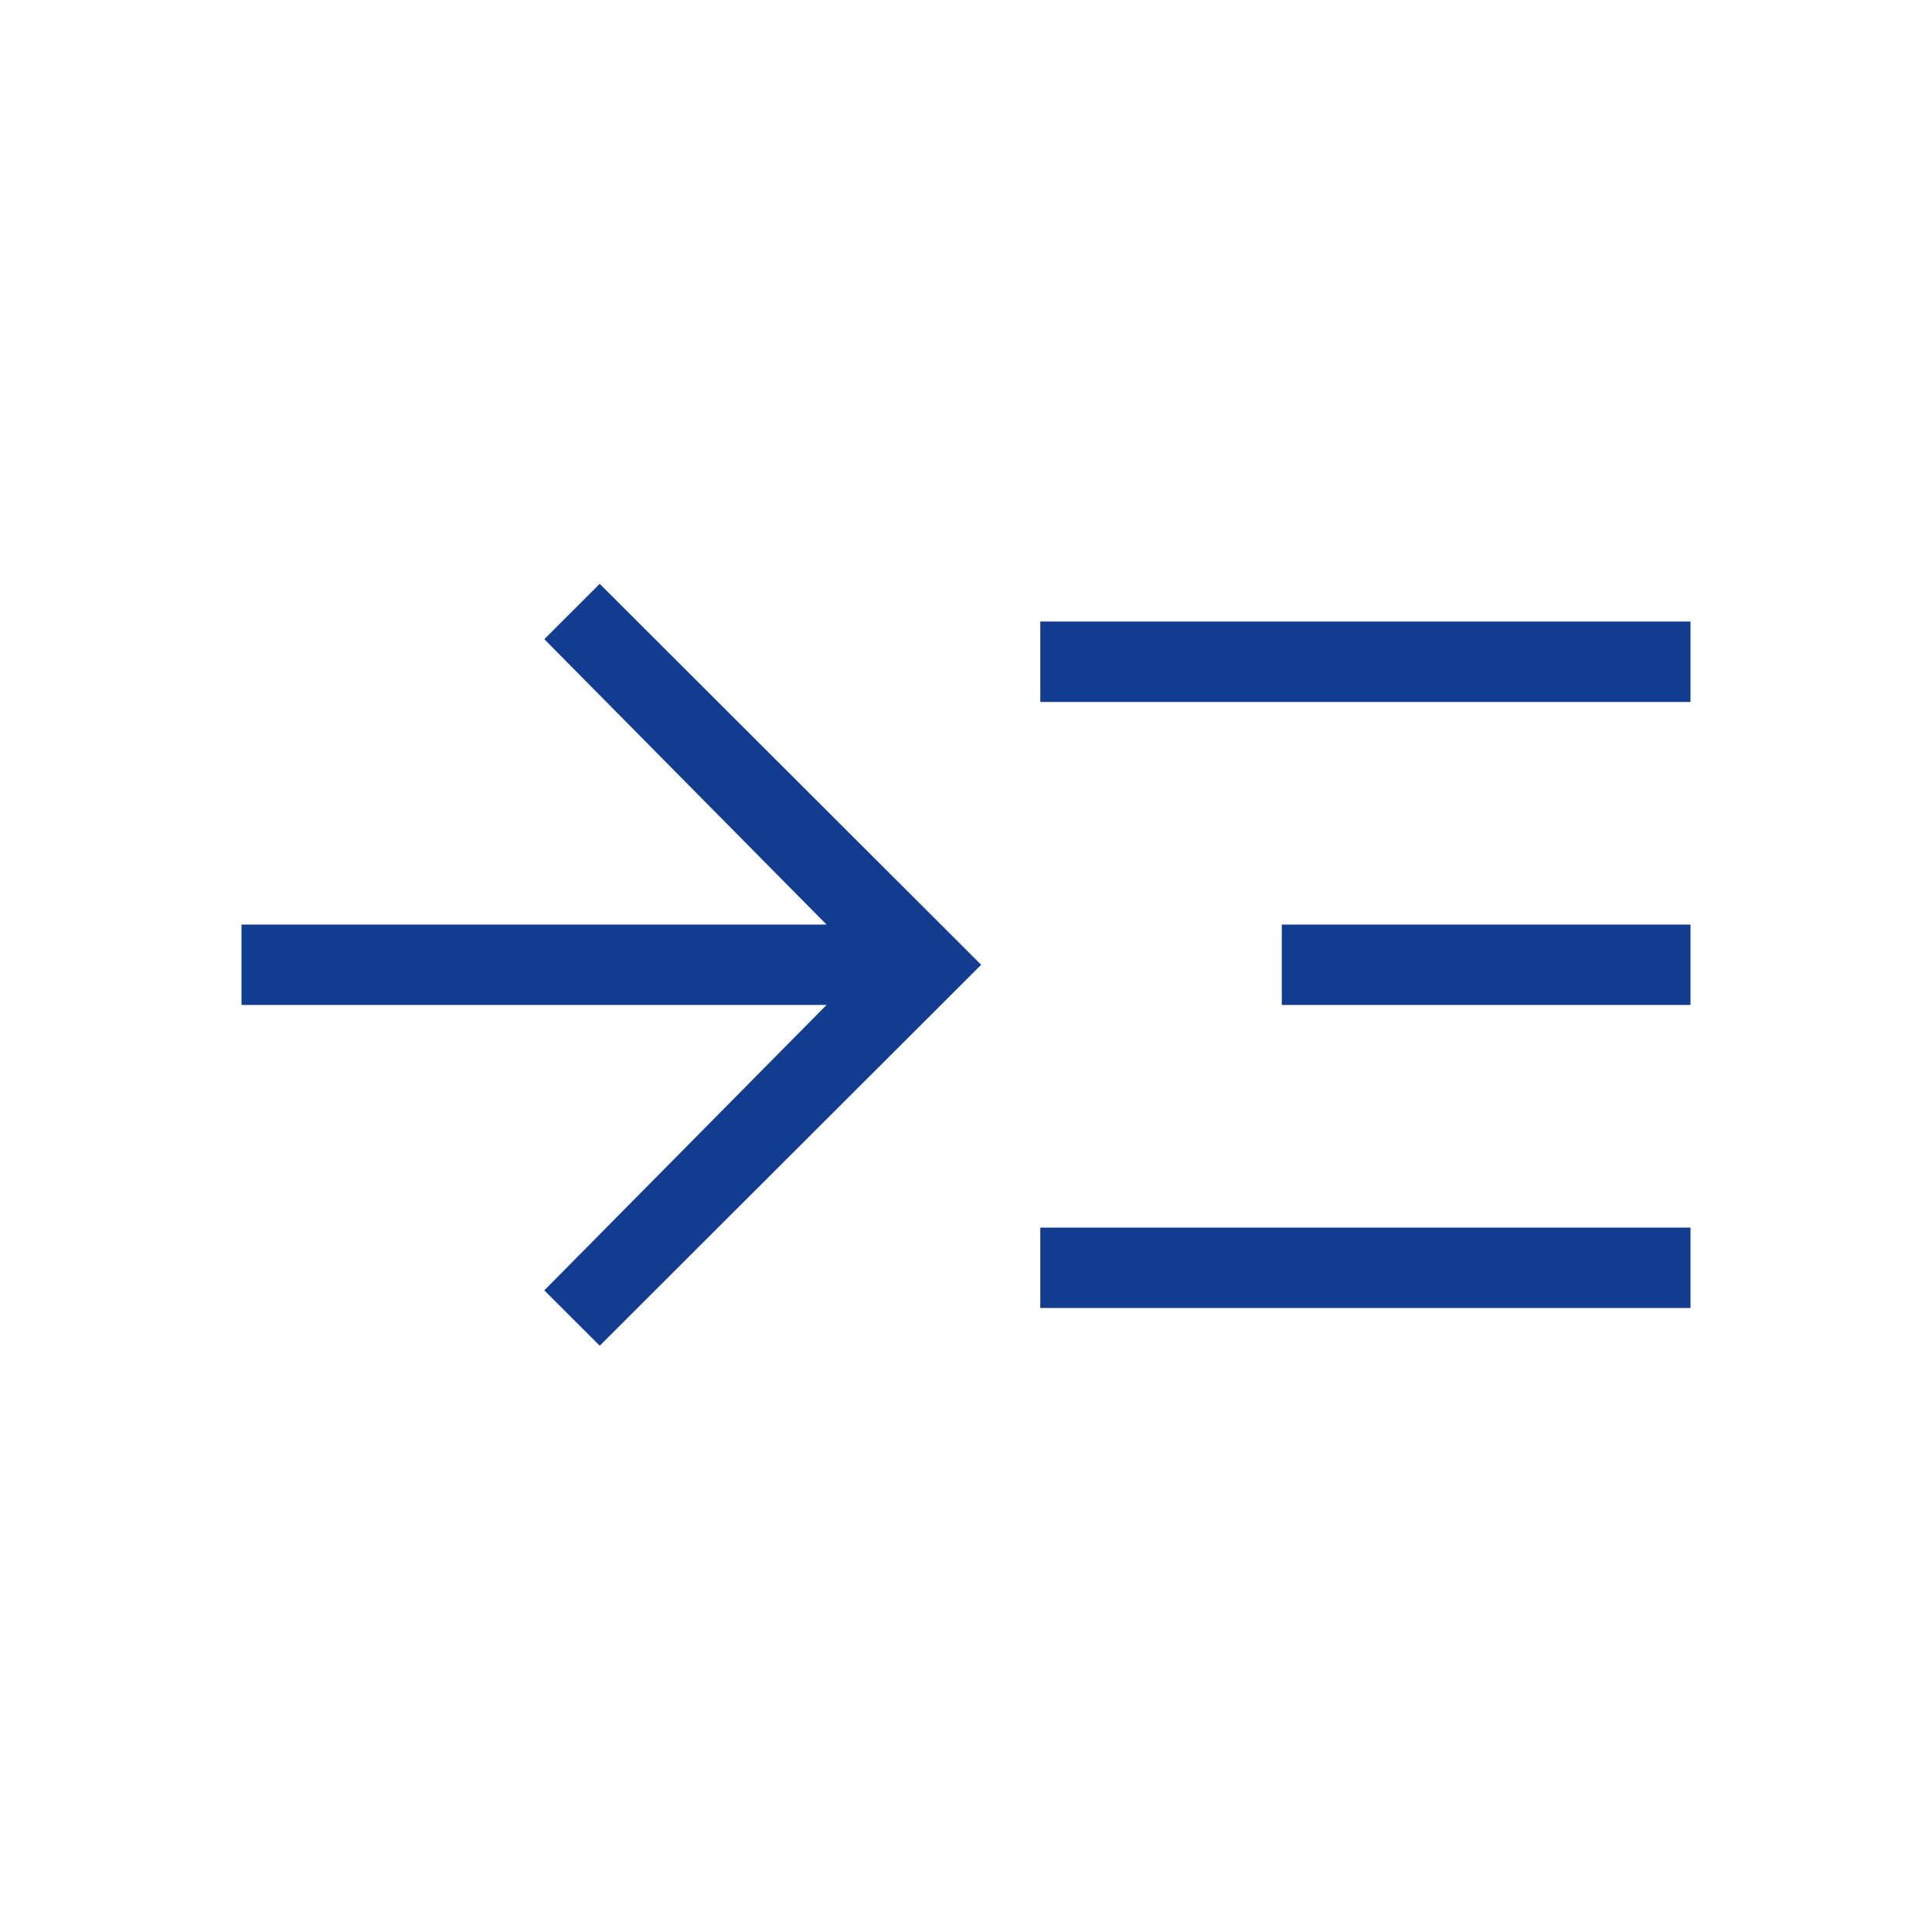<svg width="48" height="48" viewBox="0 0 48 48" fill="none" xmlns="http://www.w3.org/2000/svg">
<mask id="mask0_1536_154" style="mask-type:alpha" maskUnits="userSpaceOnUse" x="0" y="0" width="48" height="48">
<rect width="48" height="47.939" fill="#D9D9D9"/>
</mask>
<g mask="url(#mask0_1536_154)">
<path d="M14.9 33.434L13.523 32.059L20.535 24.968H6V22.971H20.535L13.523 15.88L14.9 14.505L24.377 23.97L14.9 33.434ZM25.846 32.497V30.5H42V32.497H25.846ZM25.846 17.44V15.442H42V17.44H25.846ZM31.846 24.968V22.971H42V24.968H31.846Z" fill="#123C8F"/>
</g>
</svg>

